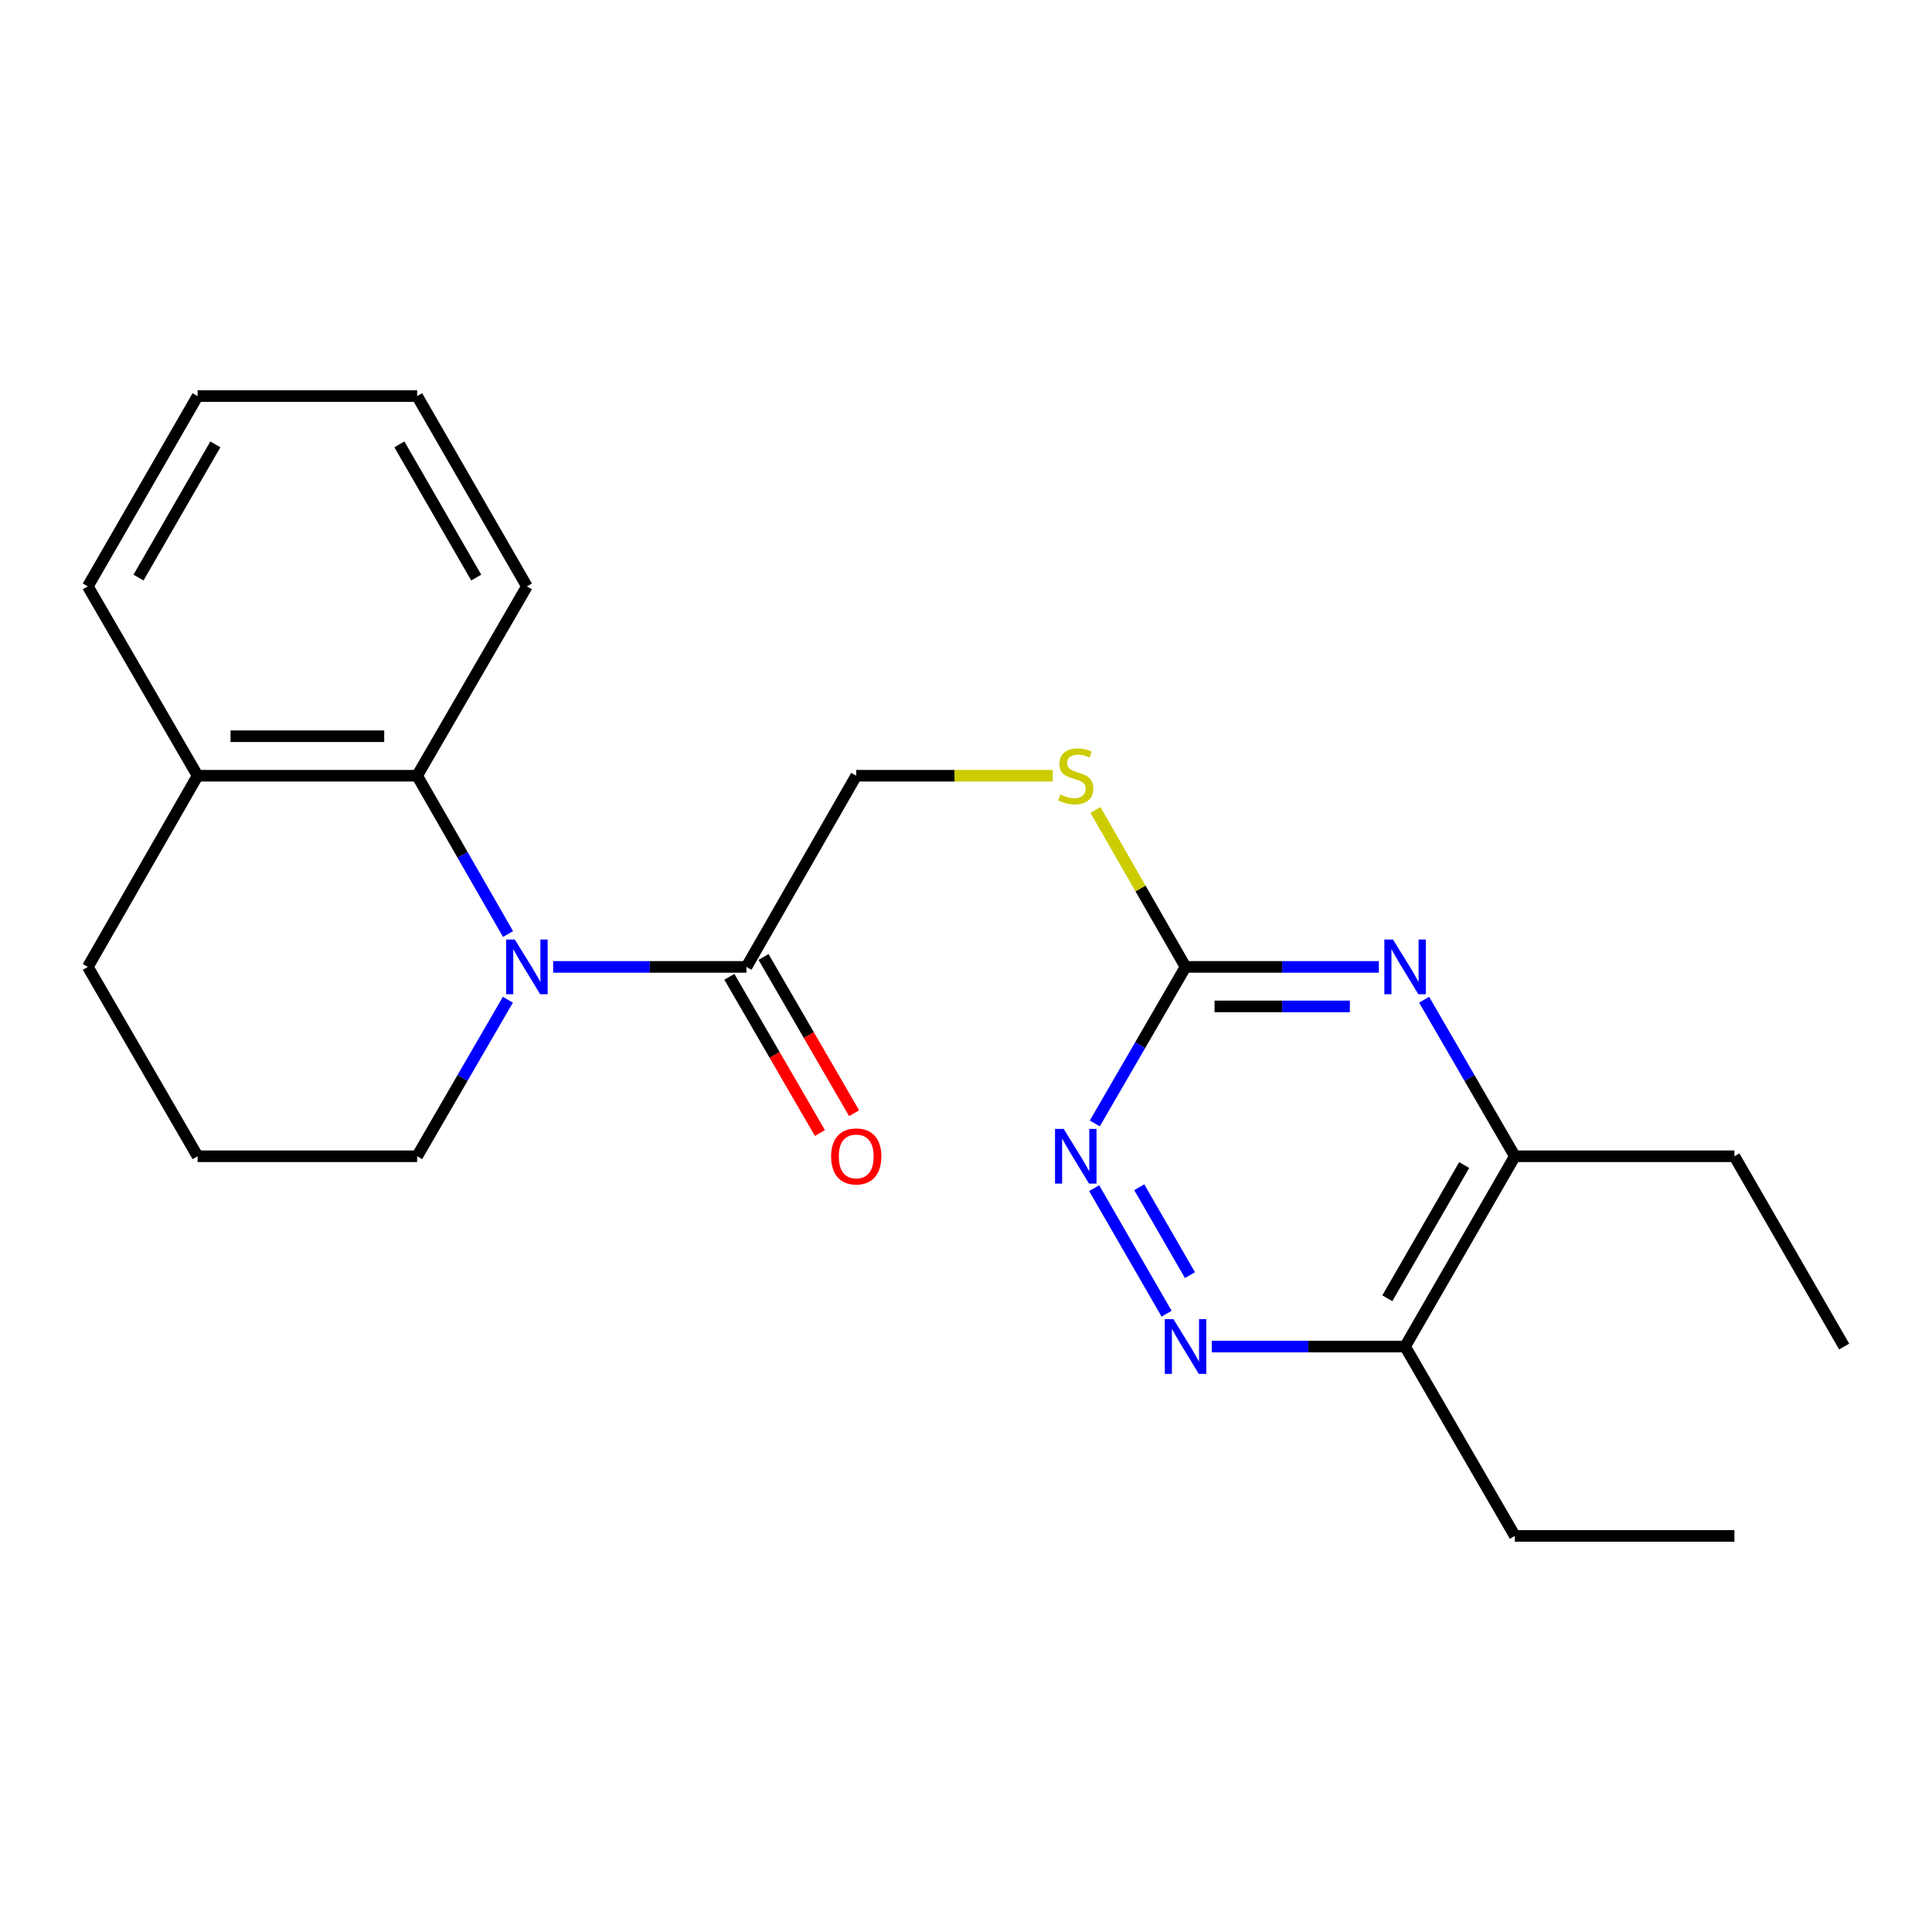 <?xml version='1.0' encoding='iso-8859-1'?>
<svg version='1.1' baseProfile='full'
              xmlns='http://www.w3.org/2000/svg'
                      xmlns:rdkit='http://www.rdkit.org/xml'
                      xmlns:xlink='http://www.w3.org/1999/xlink'
                  xml:space='preserve'
width='1000px' height='1000px' viewBox='0 0 1000 1000'>
<!-- END OF HEADER -->
<rect style='opacity:1.0;fill:#FFFFFF;stroke:none' width='1000' height='1000' x='0' y='0'> </rect>
<path class='bond-2' d='M 286.308,500.466 L 336.336,500.466' style='fill:none;fill-rule:evenodd;stroke:#0000FF;stroke-width:6px;stroke-linecap:butt;stroke-linejoin:miter;stroke-opacity:1' />
<path class='bond-2' d='M 336.336,500.466 L 386.364,500.466' style='fill:none;fill-rule:evenodd;stroke:#000000;stroke-width:6px;stroke-linecap:butt;stroke-linejoin:miter;stroke-opacity:1' />
<path class='bond-3' d='M 262.958,483.453 L 239.434,442.487' style='fill:none;fill-rule:evenodd;stroke:#0000FF;stroke-width:6px;stroke-linecap:butt;stroke-linejoin:miter;stroke-opacity:1' />
<path class='bond-3' d='M 239.434,442.487 L 215.909,401.52' style='fill:none;fill-rule:evenodd;stroke:#000000;stroke-width:6px;stroke-linecap:butt;stroke-linejoin:miter;stroke-opacity:1' />
<path class='bond-12' d='M 262.877,517.458 L 239.393,557.969' style='fill:none;fill-rule:evenodd;stroke:#0000FF;stroke-width:6px;stroke-linecap:butt;stroke-linejoin:miter;stroke-opacity:1' />
<path class='bond-12' d='M 239.393,557.969 L 215.909,598.48' style='fill:none;fill-rule:evenodd;stroke:#000000;stroke-width:6px;stroke-linecap:butt;stroke-linejoin:miter;stroke-opacity:1' />
<path class='bond-0' d='M 713.692,500.466 L 663.664,500.466' style='fill:none;fill-rule:evenodd;stroke:#0000FF;stroke-width:6px;stroke-linecap:butt;stroke-linejoin:miter;stroke-opacity:1' />
<path class='bond-0' d='M 663.664,500.466 L 613.636,500.466' style='fill:none;fill-rule:evenodd;stroke:#000000;stroke-width:6px;stroke-linecap:butt;stroke-linejoin:miter;stroke-opacity:1' />
<path class='bond-0' d='M 698.683,520.916 L 663.664,520.916' style='fill:none;fill-rule:evenodd;stroke:#0000FF;stroke-width:6px;stroke-linecap:butt;stroke-linejoin:miter;stroke-opacity:1' />
<path class='bond-0' d='M 663.664,520.916 L 628.645,520.916' style='fill:none;fill-rule:evenodd;stroke:#000000;stroke-width:6px;stroke-linecap:butt;stroke-linejoin:miter;stroke-opacity:1' />
<path class='bond-7' d='M 737.123,517.458 L 760.607,557.969' style='fill:none;fill-rule:evenodd;stroke:#0000FF;stroke-width:6px;stroke-linecap:butt;stroke-linejoin:miter;stroke-opacity:1' />
<path class='bond-7' d='M 760.607,557.969 L 784.091,598.48' style='fill:none;fill-rule:evenodd;stroke:#000000;stroke-width:6px;stroke-linecap:butt;stroke-linejoin:miter;stroke-opacity:1' />
<path class='bond-1' d='M 613.636,500.466 L 590.319,459.859' style='fill:none;fill-rule:evenodd;stroke:#000000;stroke-width:6px;stroke-linecap:butt;stroke-linejoin:miter;stroke-opacity:1' />
<path class='bond-1' d='M 590.319,459.859 L 567.001,419.252' style='fill:none;fill-rule:evenodd;stroke:#CCCC00;stroke-width:6px;stroke-linecap:butt;stroke-linejoin:miter;stroke-opacity:1' />
<path class='bond-5' d='M 613.636,500.466 L 590.152,540.977' style='fill:none;fill-rule:evenodd;stroke:#000000;stroke-width:6px;stroke-linecap:butt;stroke-linejoin:miter;stroke-opacity:1' />
<path class='bond-5' d='M 590.152,540.977 L 566.668,581.488' style='fill:none;fill-rule:evenodd;stroke:#0000FF;stroke-width:6px;stroke-linecap:butt;stroke-linejoin:miter;stroke-opacity:1' />
<path class='bond-9' d='M 386.364,500.466 L 443.182,401.52' style='fill:none;fill-rule:evenodd;stroke:#000000;stroke-width:6px;stroke-linecap:butt;stroke-linejoin:miter;stroke-opacity:1' />
<path class='bond-11' d='M 377.517,505.594 L 400.955,546.025' style='fill:none;fill-rule:evenodd;stroke:#000000;stroke-width:6px;stroke-linecap:butt;stroke-linejoin:miter;stroke-opacity:1' />
<path class='bond-11' d='M 400.955,546.025 L 424.392,586.456' style='fill:none;fill-rule:evenodd;stroke:#FF0000;stroke-width:6px;stroke-linecap:butt;stroke-linejoin:miter;stroke-opacity:1' />
<path class='bond-11' d='M 395.21,495.338 L 418.648,535.769' style='fill:none;fill-rule:evenodd;stroke:#000000;stroke-width:6px;stroke-linecap:butt;stroke-linejoin:miter;stroke-opacity:1' />
<path class='bond-11' d='M 418.648,535.769 L 442.085,576.2' style='fill:none;fill-rule:evenodd;stroke:#FF0000;stroke-width:6px;stroke-linecap:butt;stroke-linejoin:miter;stroke-opacity:1' />
<path class='bond-10' d='M 215.909,401.52 L 102.273,401.52' style='fill:none;fill-rule:evenodd;stroke:#000000;stroke-width:6px;stroke-linecap:butt;stroke-linejoin:miter;stroke-opacity:1' />
<path class='bond-10' d='M 198.864,381.069 L 119.318,381.069' style='fill:none;fill-rule:evenodd;stroke:#000000;stroke-width:6px;stroke-linecap:butt;stroke-linejoin:miter;stroke-opacity:1' />
<path class='bond-13' d='M 215.909,401.52 L 272.727,303.505' style='fill:none;fill-rule:evenodd;stroke:#000000;stroke-width:6px;stroke-linecap:butt;stroke-linejoin:miter;stroke-opacity:1' />
<path class='bond-4' d='M 603.828,679.969 L 566.344,614.992' style='fill:none;fill-rule:evenodd;stroke:#0000FF;stroke-width:6px;stroke-linecap:butt;stroke-linejoin:miter;stroke-opacity:1' />
<path class='bond-4' d='M 615.919,660.004 L 589.68,614.52' style='fill:none;fill-rule:evenodd;stroke:#0000FF;stroke-width:6px;stroke-linecap:butt;stroke-linejoin:miter;stroke-opacity:1' />
<path class='bond-6' d='M 627.217,696.972 L 677.245,696.972' style='fill:none;fill-rule:evenodd;stroke:#0000FF;stroke-width:6px;stroke-linecap:butt;stroke-linejoin:miter;stroke-opacity:1' />
<path class='bond-6' d='M 677.245,696.972 L 727.273,696.972' style='fill:none;fill-rule:evenodd;stroke:#000000;stroke-width:6px;stroke-linecap:butt;stroke-linejoin:miter;stroke-opacity:1' />
<path class='bond-15' d='M 727.273,696.972 L 784.091,794.986' style='fill:none;fill-rule:evenodd;stroke:#000000;stroke-width:6px;stroke-linecap:butt;stroke-linejoin:miter;stroke-opacity:1' />
<path class='bond-25' d='M 727.273,696.972 L 784.091,598.48' style='fill:none;fill-rule:evenodd;stroke:#000000;stroke-width:6px;stroke-linecap:butt;stroke-linejoin:miter;stroke-opacity:1' />
<path class='bond-25' d='M 718.081,671.979 L 757.854,603.035' style='fill:none;fill-rule:evenodd;stroke:#000000;stroke-width:6px;stroke-linecap:butt;stroke-linejoin:miter;stroke-opacity:1' />
<path class='bond-16' d='M 784.091,598.48 L 897.727,598.48' style='fill:none;fill-rule:evenodd;stroke:#000000;stroke-width:6px;stroke-linecap:butt;stroke-linejoin:miter;stroke-opacity:1' />
<path class='bond-8' d='M 544.897,401.52 L 494.04,401.52' style='fill:none;fill-rule:evenodd;stroke:#CCCC00;stroke-width:6px;stroke-linecap:butt;stroke-linejoin:miter;stroke-opacity:1' />
<path class='bond-8' d='M 494.04,401.52 L 443.182,401.52' style='fill:none;fill-rule:evenodd;stroke:#000000;stroke-width:6px;stroke-linecap:butt;stroke-linejoin:miter;stroke-opacity:1' />
<path class='bond-18' d='M 102.273,401.52 L 45.455,303.505' style='fill:none;fill-rule:evenodd;stroke:#000000;stroke-width:6px;stroke-linecap:butt;stroke-linejoin:miter;stroke-opacity:1' />
<path class='bond-23' d='M 102.273,401.52 L 45.455,500.466' style='fill:none;fill-rule:evenodd;stroke:#000000;stroke-width:6px;stroke-linecap:butt;stroke-linejoin:miter;stroke-opacity:1' />
<path class='bond-14' d='M 215.909,598.48 L 102.273,598.48' style='fill:none;fill-rule:evenodd;stroke:#000000;stroke-width:6px;stroke-linecap:butt;stroke-linejoin:miter;stroke-opacity:1' />
<path class='bond-21' d='M 272.727,303.505 L 215.909,205.014' style='fill:none;fill-rule:evenodd;stroke:#000000;stroke-width:6px;stroke-linecap:butt;stroke-linejoin:miter;stroke-opacity:1' />
<path class='bond-21' d='M 246.49,298.95 L 206.718,230.006' style='fill:none;fill-rule:evenodd;stroke:#000000;stroke-width:6px;stroke-linecap:butt;stroke-linejoin:miter;stroke-opacity:1' />
<path class='bond-17' d='M 102.273,598.48 L 45.455,500.466' style='fill:none;fill-rule:evenodd;stroke:#000000;stroke-width:6px;stroke-linecap:butt;stroke-linejoin:miter;stroke-opacity:1' />
<path class='bond-19' d='M 784.091,794.986 L 897.727,794.986' style='fill:none;fill-rule:evenodd;stroke:#000000;stroke-width:6px;stroke-linecap:butt;stroke-linejoin:miter;stroke-opacity:1' />
<path class='bond-20' d='M 897.727,598.48 L 954.545,696.972' style='fill:none;fill-rule:evenodd;stroke:#000000;stroke-width:6px;stroke-linecap:butt;stroke-linejoin:miter;stroke-opacity:1' />
<path class='bond-24' d='M 45.455,303.505 L 102.273,205.014' style='fill:none;fill-rule:evenodd;stroke:#000000;stroke-width:6px;stroke-linecap:butt;stroke-linejoin:miter;stroke-opacity:1' />
<path class='bond-24' d='M 71.692,298.95 L 111.464,230.006' style='fill:none;fill-rule:evenodd;stroke:#000000;stroke-width:6px;stroke-linecap:butt;stroke-linejoin:miter;stroke-opacity:1' />
<path class='bond-22' d='M 215.909,205.014 L 102.273,205.014' style='fill:none;fill-rule:evenodd;stroke:#000000;stroke-width:6px;stroke-linecap:butt;stroke-linejoin:miter;stroke-opacity:1' />
<path  class='atom-0' d='M 266.467 486.306
L 275.747 501.306
Q 276.667 502.786, 278.147 505.466
Q 279.627 508.146, 279.707 508.306
L 279.707 486.306
L 283.467 486.306
L 283.467 514.626
L 279.587 514.626
L 269.627 498.226
Q 268.467 496.306, 267.227 494.106
Q 266.027 491.906, 265.667 491.226
L 265.667 514.626
L 261.987 514.626
L 261.987 486.306
L 266.467 486.306
' fill='#0000FF'/>
<path  class='atom-1' d='M 721.013 486.306
L 730.293 501.306
Q 731.213 502.786, 732.693 505.466
Q 734.173 508.146, 734.253 508.306
L 734.253 486.306
L 738.013 486.306
L 738.013 514.626
L 734.133 514.626
L 724.173 498.226
Q 723.013 496.306, 721.773 494.106
Q 720.573 491.906, 720.213 491.226
L 720.213 514.626
L 716.533 514.626
L 716.533 486.306
L 721.013 486.306
' fill='#0000FF'/>
<path  class='atom-5' d='M 607.376 682.812
L 616.656 697.812
Q 617.576 699.292, 619.056 701.972
Q 620.536 704.652, 620.616 704.812
L 620.616 682.812
L 624.376 682.812
L 624.376 711.132
L 620.496 711.132
L 610.536 694.732
Q 609.376 692.812, 608.136 690.612
Q 606.936 688.412, 606.576 687.732
L 606.576 711.132
L 602.896 711.132
L 602.896 682.812
L 607.376 682.812
' fill='#0000FF'/>
<path  class='atom-6' d='M 550.558 584.32
L 559.838 599.32
Q 560.758 600.8, 562.238 603.48
Q 563.718 606.16, 563.798 606.32
L 563.798 584.32
L 567.558 584.32
L 567.558 612.64
L 563.678 612.64
L 553.718 596.24
Q 552.558 594.32, 551.318 592.12
Q 550.118 589.92, 549.758 589.24
L 549.758 612.64
L 546.078 612.64
L 546.078 584.32
L 550.558 584.32
' fill='#0000FF'/>
<path  class='atom-9' d='M 548.818 411.24
Q 549.138 411.36, 550.458 411.92
Q 551.778 412.48, 553.218 412.84
Q 554.698 413.16, 556.138 413.16
Q 558.818 413.16, 560.378 411.88
Q 561.938 410.56, 561.938 408.28
Q 561.938 406.72, 561.138 405.76
Q 560.378 404.8, 559.178 404.28
Q 557.978 403.76, 555.978 403.16
Q 553.458 402.4, 551.938 401.68
Q 550.458 400.96, 549.378 399.44
Q 548.338 397.92, 548.338 395.36
Q 548.338 391.8, 550.738 389.6
Q 553.178 387.4, 557.978 387.4
Q 561.258 387.4, 564.978 388.96
L 564.058 392.04
Q 560.658 390.64, 558.098 390.64
Q 555.338 390.64, 553.818 391.8
Q 552.298 392.92, 552.338 394.88
Q 552.338 396.4, 553.098 397.32
Q 553.898 398.24, 555.018 398.76
Q 556.178 399.28, 558.098 399.88
Q 560.658 400.68, 562.178 401.48
Q 563.698 402.28, 564.778 403.92
Q 565.898 405.52, 565.898 408.28
Q 565.898 412.2, 563.258 414.32
Q 560.658 416.4, 556.298 416.4
Q 553.778 416.4, 551.858 415.84
Q 549.978 415.32, 547.738 414.4
L 548.818 411.24
' fill='#CCCC00'/>
<path  class='atom-12' d='M 430.182 598.56
Q 430.182 591.76, 433.542 587.96
Q 436.902 584.16, 443.182 584.16
Q 449.462 584.16, 452.822 587.96
Q 456.182 591.76, 456.182 598.56
Q 456.182 605.44, 452.782 609.36
Q 449.382 613.24, 443.182 613.24
Q 436.942 613.24, 433.542 609.36
Q 430.182 605.48, 430.182 598.56
M 443.182 610.04
Q 447.502 610.04, 449.822 607.16
Q 452.182 604.24, 452.182 598.56
Q 452.182 593, 449.822 590.2
Q 447.502 587.36, 443.182 587.36
Q 438.862 587.36, 436.502 590.16
Q 434.182 592.96, 434.182 598.56
Q 434.182 604.28, 436.502 607.16
Q 438.862 610.04, 443.182 610.04
' fill='#FF0000'/>
</svg>
